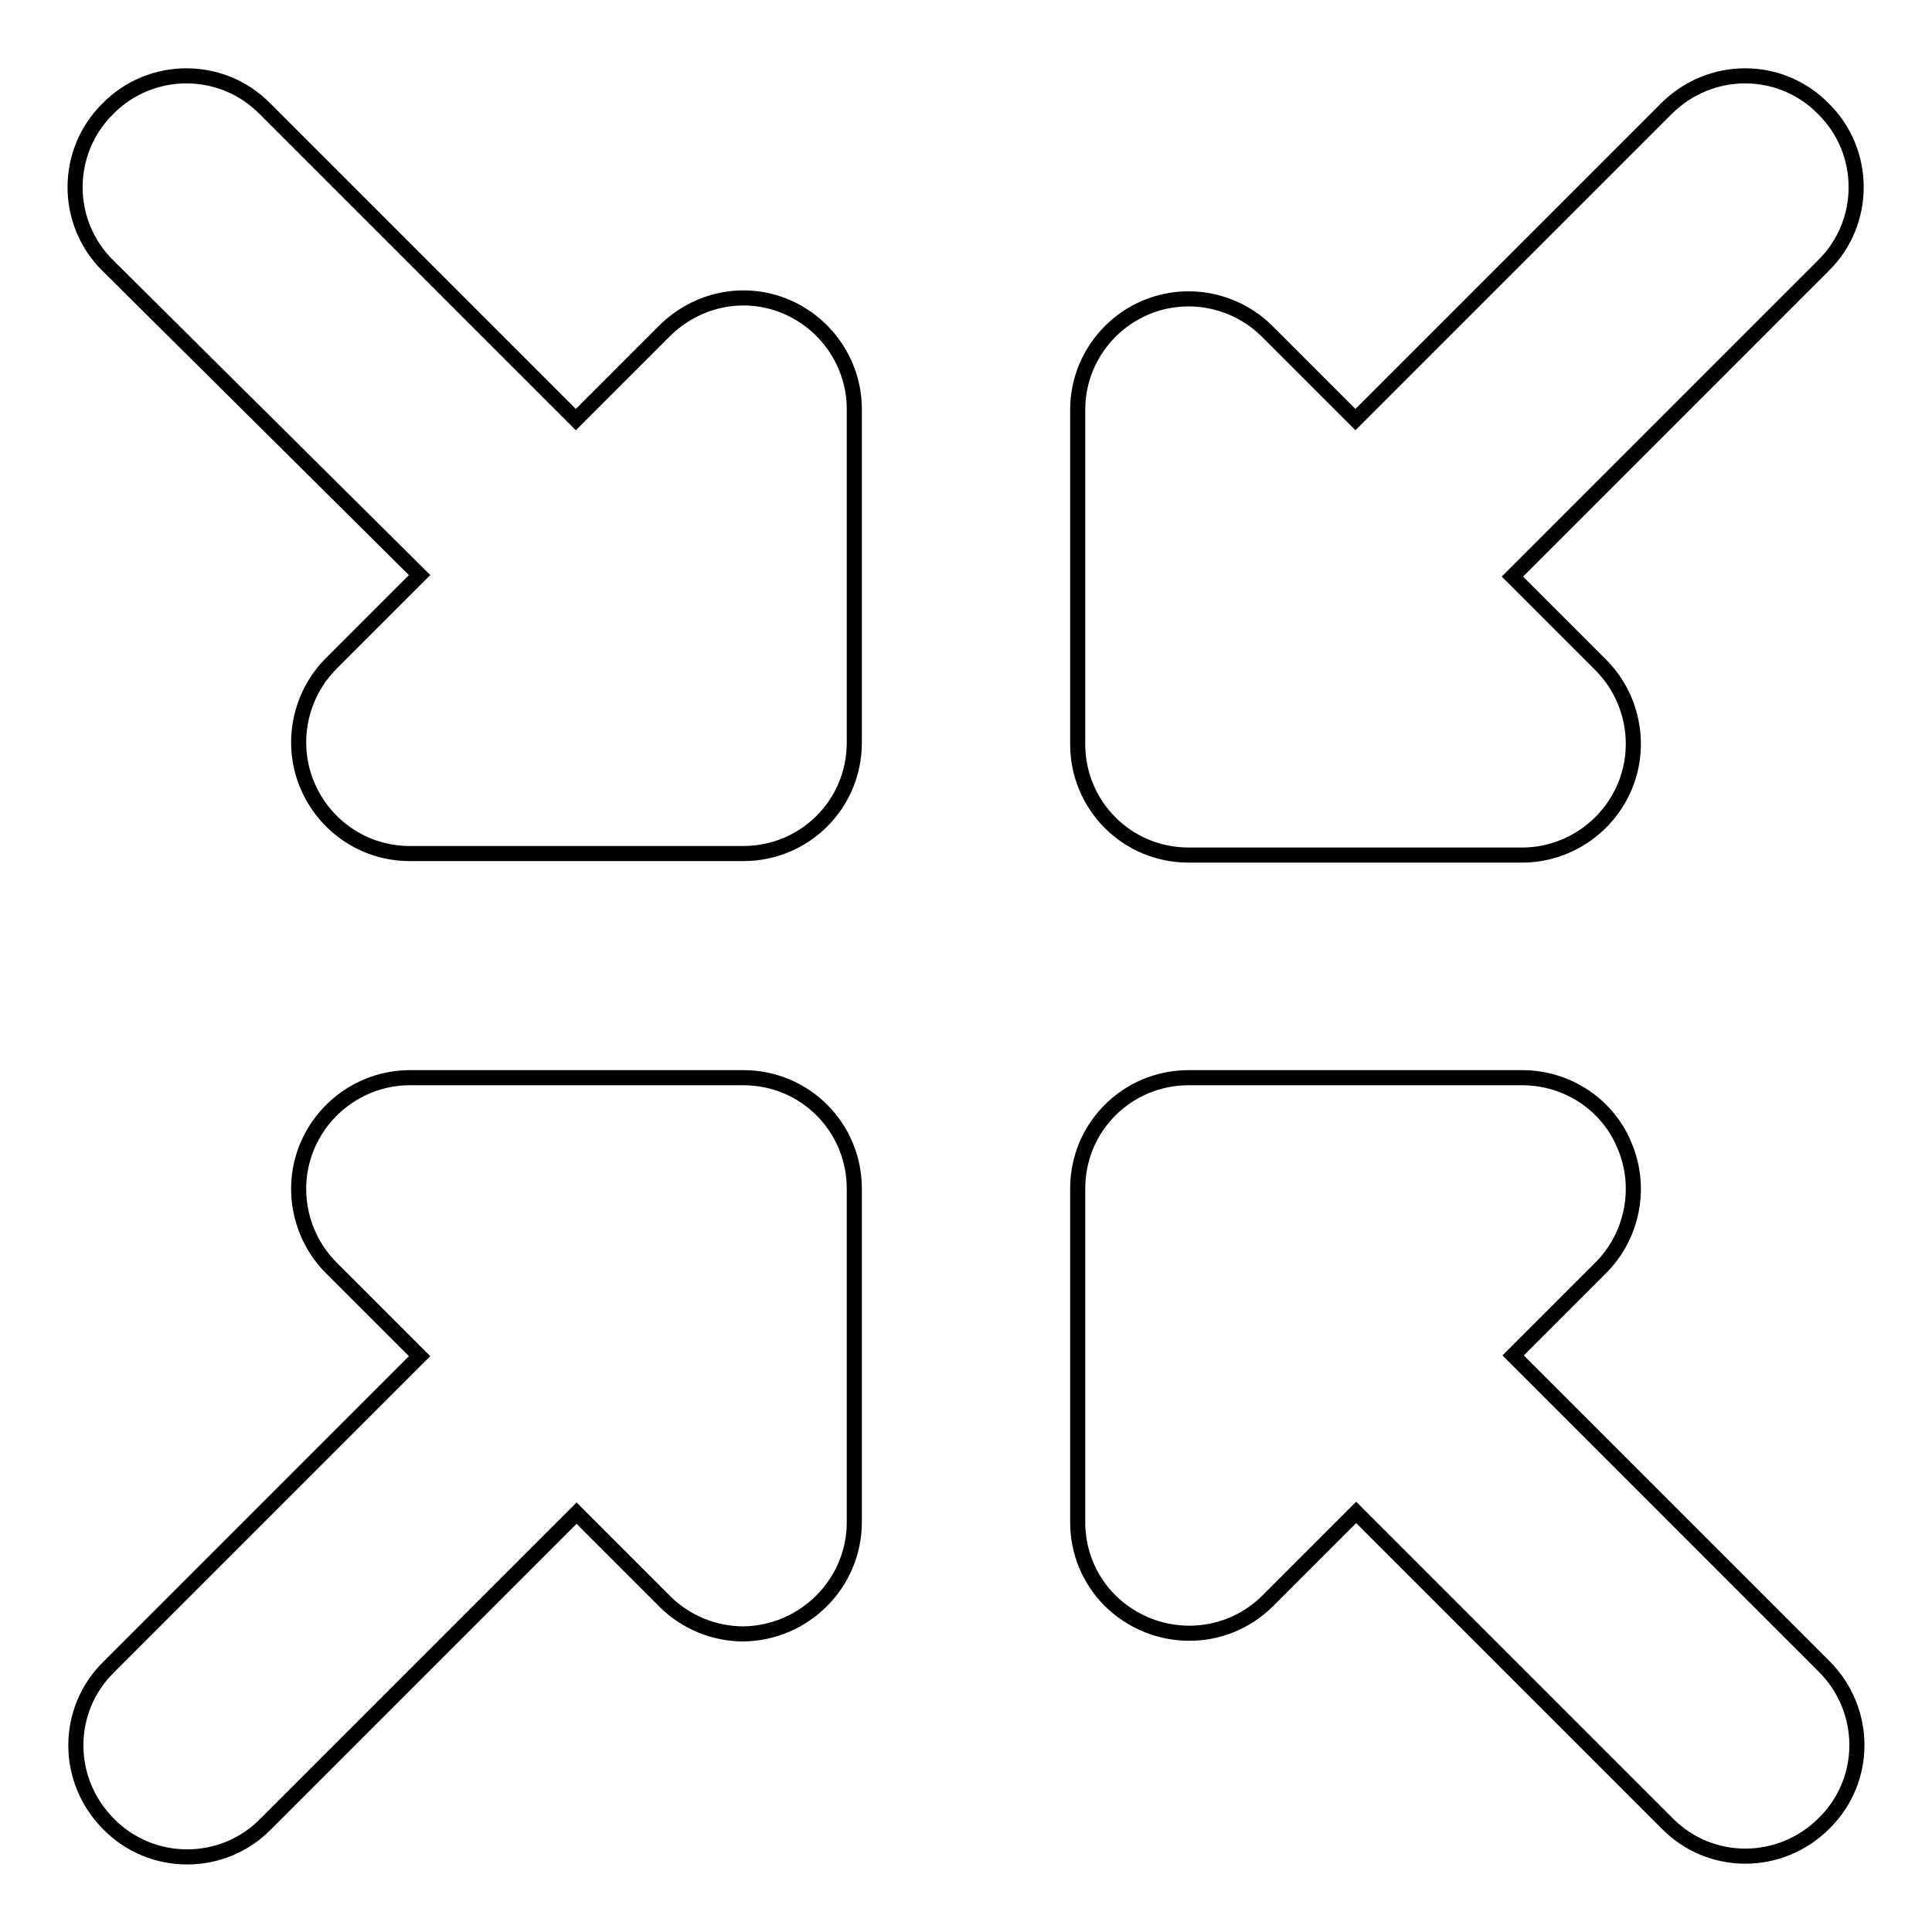 <?xml version="1.0" encoding="utf-8"?>
<!-- Svg Vector Icons : http://www.onlinewebfonts.com/icon -->
<!DOCTYPE svg PUBLIC "-//W3C//DTD SVG 1.1//EN" "http://www.w3.org/Graphics/SVG/1.1/DTD/svg11.dtd">
<svg version="1.1" xmlns="http://www.w3.org/2000/svg" xmlns:xlink="http://www.w3.org/1999/xlink" x="0px" y="0px" viewBox="0 0 256 256" enable-background="new 0 0 256 256" xml:space="preserve">
<g> <path stroke-width="2" fill-opacity="0" stroke="#000000"  d="M98.5,142.8c8.2,0,14.7,6.6,14.7,14.7v44.2c0,8.1-6.6,14.7-14.7,14.8c-3.8,0-7.6-1.5-10.4-4.3l-11.7-11.7 l-41.2,41.2c-5.7,5.8-15.1,5.8-20.8,0c0,0,0,0,0,0c-5.8-5.8-5.8-15.1,0-20.8c0,0,0,0,0,0l41.2-41.2l-11.7-11.7 c-4.2-4.2-5.5-10.6-3.2-16.1c2.3-5.5,7.7-9.1,13.6-9.1H98.5z M157.5,113.3c-8.2,0-14.7-6.6-14.7-14.7V54.3 c0-8.1,6.6-14.7,14.7-14.7c3.8,0,7.6,1.5,10.4,4.3l11.7,11.7l41.2-41.2c5.8-5.8,15.1-5.8,20.8,0c0,0,0,0,0,0 c5.8,5.7,5.8,15.1,0,20.8c0,0,0,0,0,0l-41.2,41.2l11.7,11.7c4.2,4.2,5.5,10.6,3.2,16.1c-2.3,5.5-7.7,9.1-13.6,9.1H157.5z  M104.1,40.6c5.5,2.3,9.1,7.7,9.1,13.6v44.2c0,8.2-6.6,14.7-14.7,14.7H54.3c-6,0-11.3-3.6-13.6-9.1c-2.3-5.5-1-11.9,3.2-16.1 l11.7-11.7L14.3,35.2c-5.8-5.7-5.8-15.1,0-20.8c0,0,0,0,0,0c5.7-5.8,15.1-5.8,20.8,0c0,0,0,0,0,0l41.2,41.2l11.7-11.7 C92.3,39.6,98.6,38.3,104.1,40.6z M200.5,179.6l41.2,41.2c5.8,5.8,5.8,15.1,0,20.8c0,0,0,0,0,0c-5.8,5.8-15.1,5.8-20.8,0 c0,0,0,0,0,0l-41.2-41.2l-11.7,11.7c-5.8,5.8-15.1,5.7-20.9,0c-2.8-2.8-4.3-6.5-4.3-10.4v-44.2c0-8.2,6.6-14.7,14.7-14.7h44.2 c6,0,11.4,3.6,13.6,9.1c2.3,5.5,1,11.9-3.2,16.1L200.5,179.6z"/></g>
</svg>
